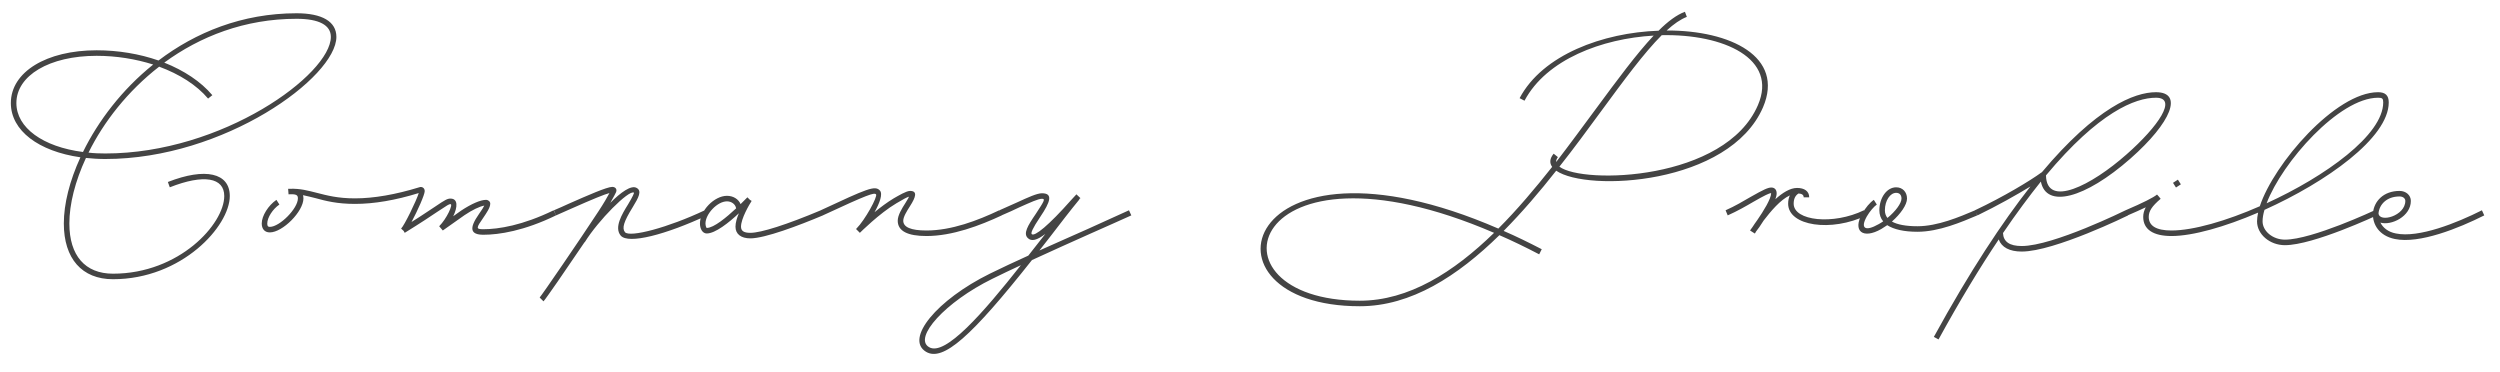 <?xml version="1.0" encoding="UTF-8"?>
<svg xmlns="http://www.w3.org/2000/svg" width="141" height="21" viewBox="0 0 141 21" fill="none">
  <path d="M5.94 8.968C5.556 8.968 5.196 8.944 4.848 8.908C4.236 10.228 3.912 11.512 3.912 12.604C3.912 14.416 4.8 15.436 6.372 15.436C10.116 15.436 12.648 12.628 12.648 11.056C12.648 10.012 11.496 9.808 9.576 10.564L9.468 10.264C11.58 9.436 12.96 9.748 12.96 11.056C12.96 12.748 10.26 15.748 6.372 15.748C4.62 15.748 3.6 14.584 3.6 12.604C3.6 11.5 3.924 10.204 4.536 8.872C2.184 8.536 0.612 7.372 0.612 5.812C0.612 4.06 2.616 2.836 5.448 2.836C6.672 2.836 7.872 3.04 8.94 3.412C11.028 1.828 13.656 0.748 16.728 0.748C18.168 0.748 18.972 1.216 18.972 2.08C18.972 4.348 12.66 8.968 5.94 8.968ZM16.728 1.06C13.8 1.06 11.28 2.056 9.264 3.532C10.38 3.976 11.328 4.6 11.976 5.368L11.736 5.56C11.088 4.792 10.116 4.18 8.976 3.76C7.2 5.14 5.844 6.88 4.992 8.608C5.292 8.644 5.616 8.656 5.94 8.656C12.552 8.656 18.66 4.192 18.66 2.08C18.66 1.42 18 1.06 16.728 1.06ZM0.924 5.812C0.924 7.204 2.424 8.284 4.68 8.572C5.532 6.832 6.876 5.056 8.64 3.64C7.656 3.328 6.564 3.148 5.448 3.148C2.784 3.148 0.924 4.264 0.924 5.812ZM31.226 11.86L31.358 12.148C29.558 13.024 28.142 13.24 27.266 13.24C26.522 13.24 26.45 12.88 27.002 12.088C27.182 11.836 27.266 11.692 27.314 11.596C27.05 11.644 26.642 11.836 26.198 12.136L24.974 13L24.77 12.76C25.19 12.34 25.574 11.512 25.406 11.512C25.322 11.512 25.25 11.56 24.686 11.932C24.314 12.184 23.738 12.568 22.826 13.132L22.766 13.024L22.622 12.892C22.802 12.724 23.486 11.32 23.618 10.888C22.298 11.296 21.098 11.5 20.018 11.5C19.01 11.5 18.362 11.332 17.798 11.176C17.546 11.116 17.33 11.056 17.09 11.008C17.102 11.068 17.114 11.128 17.114 11.188C17.114 11.932 15.938 13.108 15.218 13.108C14.93 13.108 14.762 12.916 14.762 12.604C14.762 12.172 15.134 11.584 15.59 11.272L15.758 11.536C15.386 11.788 15.074 12.268 15.074 12.604C15.074 12.748 15.11 12.796 15.218 12.796C15.77 12.796 16.802 11.764 16.802 11.188C16.802 10.996 16.706 10.936 16.274 10.96L16.25 10.648H16.334C16.934 10.624 17.39 10.756 17.87 10.876C18.434 11.02 19.046 11.188 20.018 11.188C21.086 11.188 22.31 10.972 23.642 10.564C23.798 10.504 23.954 10.6 23.954 10.78C23.954 10.984 23.546 11.896 23.21 12.52C23.81 12.148 24.218 11.86 24.518 11.668C25.118 11.26 25.238 11.2 25.406 11.2C25.838 11.2 25.814 11.68 25.562 12.196L26.018 11.872C26.582 11.5 27.098 11.272 27.41 11.272C27.542 11.272 27.65 11.368 27.65 11.488C27.65 11.716 27.434 12.016 27.266 12.268C26.846 12.868 26.834 12.928 27.266 12.928C28.118 12.928 29.474 12.712 31.226 11.86ZM39.749 11.86L39.881 12.148C37.565 13.228 35.441 13.792 35.009 13.288C34.625 12.832 35.081 12.076 35.417 11.536C35.693 11.08 35.777 10.876 35.753 10.864C35.465 10.696 33.737 12.436 32.981 13.66H32.969C31.925 15.208 30.773 16.876 30.653 16.996L30.437 16.78C30.569 16.636 32.693 13.54 33.761 11.908C34.061 11.452 34.265 11.092 34.373 10.888C34.097 10.96 33.473 11.212 32.201 11.776L31.361 12.148L31.241 11.86C31.517 11.74 31.805 11.62 32.081 11.488C33.173 11.008 34.205 10.552 34.529 10.54C34.709 10.54 34.817 10.672 34.745 10.84C34.721 10.888 34.613 11.116 34.421 11.44C35.009 10.852 35.597 10.42 35.909 10.6C36.209 10.768 36.029 11.128 35.681 11.692C35.177 12.508 35.069 12.868 35.249 13.096C35.525 13.408 37.697 12.832 39.749 11.86ZM34.457 10.72V10.732C34.457 10.72 34.457 10.72 34.457 10.72ZM46.293 11.86L46.413 12.148C45.045 12.724 43.137 13.444 42.321 13.444C41.793 13.444 41.481 13.204 41.481 12.784C41.481 12.556 41.565 12.28 41.673 12.028C41.109 12.556 40.341 13.168 39.861 13.168C39.621 13.168 39.477 12.904 39.477 12.604C39.477 11.884 40.281 11.044 41.001 11.044C41.349 11.044 41.649 11.224 41.769 11.512L42.153 11.128L42.297 11.272L42.393 11.332C42.261 11.536 41.793 12.328 41.793 12.784C41.793 13.024 41.949 13.132 42.321 13.132C42.921 13.132 44.385 12.664 46.293 11.86ZM39.789 12.604C39.789 12.736 39.837 12.856 39.861 12.856C40.257 12.856 40.977 12.256 41.517 11.752C41.481 11.524 41.265 11.356 41.001 11.356C40.461 11.356 39.789 12.064 39.789 12.604ZM56.356 11.86L56.5 12.148C55.264 12.724 53.716 13.312 52.252 13.312C51.196 13.312 50.632 13.036 50.632 12.448C50.632 12.136 50.872 11.752 51.064 11.452C51.208 11.224 51.256 11.128 51.268 11.092C51.16 11.116 50.944 11.236 50.56 11.464C49.6 12.028 48.496 13.132 48.496 13.132L48.28 12.916L48.304 12.892C48.784 12.412 49.516 11.08 49.408 10.96C49.3 10.852 48.964 10.96 46.408 12.148L46.288 11.86C48.916 10.636 49.348 10.444 49.624 10.744C49.804 10.936 49.612 11.452 49.324 11.968C49.66 11.692 50.044 11.404 50.404 11.188C50.68 11.032 51.112 10.768 51.328 10.768C51.76 10.768 51.652 11.116 51.328 11.62C51.136 11.92 50.944 12.232 50.944 12.448C50.944 12.808 51.364 13 52.252 13C53.668 13 55.144 12.436 56.356 11.86ZM63.806 12.148C63.206 12.424 62.378 12.784 61.466 13.192C60.446 13.648 59.294 14.164 58.202 14.668C54.794 18.976 53.186 20.416 52.226 19.84C51.026 19.108 52.838 16.912 55.826 15.436C56.486 15.112 57.23 14.764 57.998 14.416L58.958 13.192C58.49 13.552 58.166 13.636 57.962 13.42C57.71 13.168 57.95 12.748 58.418 12.064C58.898 11.332 58.97 11.212 58.766 11.212C58.55 11.212 58.118 11.416 57.494 11.692C57.194 11.836 56.858 11.992 56.486 12.148L56.366 11.86C56.726 11.704 57.062 11.548 57.362 11.416C57.986 11.128 58.49 10.9 58.766 10.9C59.402 10.9 59.246 11.38 58.67 12.232C58.226 12.892 58.13 13.144 58.19 13.204C58.346 13.36 59.138 12.724 60.422 11.272L60.71 10.96L60.938 11.176C60.914 11.188 60.89 11.212 60.866 11.236L60.878 11.248C60.374 11.86 59.81 12.592 59.222 13.36L58.622 14.128C59.546 13.708 60.494 13.3 61.346 12.916C62.258 12.508 63.074 12.136 63.674 11.86L63.806 12.148ZM52.394 19.576C53.294 20.128 55.454 17.644 57.578 14.956C57.014 15.22 56.474 15.472 55.97 15.724C53.306 17.032 51.506 19.048 52.394 19.576ZM93.998 1.72C97.598 1.708 100.658 3.196 99.434 6.052C97.538 10.432 89.522 10.84 87.77 9.628C86.846 10.804 85.85 11.968 84.806 13.024C85.502 13.324 86.21 13.672 86.954 14.056L86.81 14.344C86.03 13.936 85.286 13.576 84.566 13.264C82.214 15.568 79.586 17.272 76.694 17.272C67.094 17.272 69.938 6.58 84.506 12.892C85.574 11.824 86.582 10.624 87.542 9.412C87.386 9.196 87.398 8.944 87.626 8.668L87.866 8.86C87.794 8.956 87.758 9.052 87.77 9.136C88.562 8.104 89.318 7.072 90.038 6.1C91.226 4.492 92.306 3.028 93.266 2.008C90.35 2.176 87.218 3.352 85.982 5.68L85.706 5.536C87.002 3.088 90.41 1.84 93.542 1.732C94.07 1.204 94.574 0.832 95.03 0.664L95.138 0.952C94.79 1.084 94.406 1.348 93.998 1.72ZM99.146 5.932C100.286 3.304 97.226 1.912 93.722 1.984C92.726 2.98 91.586 4.528 90.29 6.292C89.558 7.288 88.778 8.356 87.95 9.4C89.282 10.408 97.31 10.192 99.146 5.932ZM76.694 16.96C79.454 16.96 81.986 15.352 84.266 13.132C70.298 7.12 67.682 16.96 76.694 16.96ZM105.123 11.86L105.267 12.148C103.287 13.108 100.851 12.748 100.851 11.488C100.851 11.308 100.887 11.152 100.947 11.02C100.419 11.26 99.867 11.92 99.471 12.436C99.303 12.712 99.135 12.94 99.039 13.06L98.979 13.168H98.967L98.703 13C98.715 12.988 98.763 12.904 98.847 12.796C98.919 12.688 99.003 12.556 99.111 12.412C99.459 11.908 99.891 11.212 99.891 10.9V10.888C99.783 10.9 99.543 11.008 98.895 11.38C98.487 11.62 97.983 11.908 97.443 12.148L97.323 11.86C97.839 11.632 98.331 11.344 98.739 11.104C99.459 10.696 99.711 10.576 99.903 10.576C100.095 10.576 100.203 10.708 100.203 10.9C100.203 10.996 100.179 11.104 100.131 11.236C100.527 10.876 100.959 10.6 101.355 10.6C101.763 10.6 102.039 10.78 102.039 11.128H101.727C101.727 10.996 101.631 10.924 101.439 10.912C101.259 11.02 101.163 11.212 101.163 11.488C101.163 12.46 103.395 12.7 105.123 11.86ZM111.516 12.148C110.64 12.52 109.356 13.072 108.144 13.072C107.388 13.072 106.812 12.94 106.44 12.7C106.332 12.772 106.224 12.844 106.104 12.916C105.06 13.516 104.472 13.024 105.024 12.052C105.216 11.716 105.468 11.416 105.684 11.272L105.852 11.536C105.684 11.656 105.456 11.92 105.288 12.208C104.904 12.892 105.204 13.072 105.96 12.64C106.044 12.592 106.128 12.544 106.212 12.484C106.068 12.316 105.996 12.1 105.996 11.86C105.996 11.152 106.416 10.564 106.944 10.564C107.304 10.564 107.556 10.828 107.556 11.2C107.556 11.548 107.196 12.064 106.704 12.496C107.004 12.664 107.484 12.76 108.144 12.76C109.284 12.76 110.52 12.232 111.396 11.86L111.516 12.148ZM106.308 11.86C106.308 12.028 106.356 12.172 106.452 12.292C106.908 11.92 107.244 11.464 107.244 11.2C107.244 10.996 107.136 10.876 106.944 10.876C106.608 10.876 106.308 11.308 106.308 11.86ZM121.597 5.2C123.145 5.2 122.485 6.892 120.157 8.944C117.577 11.212 115.405 11.764 115.105 10.24C114.445 11.068 113.725 12.028 112.969 13.144C112.993 13.636 113.341 13.876 114.025 13.876C115.801 13.876 119.881 11.86 119.881 11.86L120.025 12.148C120.025 12.148 115.873 14.188 114.025 14.188C113.341 14.188 112.885 13.948 112.729 13.504C111.673 15.076 110.545 16.936 109.333 19.144L109.069 19C111.109 15.28 112.933 12.532 114.517 10.516C113.749 10.984 112.645 11.608 111.529 12.148L111.385 11.86C112.993 11.104 114.541 10.168 115.141 9.724H115.153C118.225 6.064 120.373 5.2 121.597 5.2ZM119.941 8.704C121.729 7.132 122.833 5.512 121.597 5.512C120.421 5.512 118.369 6.328 115.393 9.892C115.429 11.74 117.949 10.468 119.941 8.704ZM128.869 13.516C130.405 13.516 133.933 11.86 133.933 11.86L134.053 12.148C134.053 12.148 130.477 13.828 128.869 13.828C128.017 13.828 127.297 13.216 127.297 12.484C127.297 12.34 127.321 12.172 127.357 11.992C125.485 12.796 123.673 13.312 122.473 13.312C121.441 13.312 120.877 12.94 120.877 12.232C120.877 12.052 120.925 11.872 121.021 11.692C120.673 11.86 120.301 12.016 120.001 12.148L119.881 11.86C120.889 11.428 121.453 11.14 121.657 10.972L121.765 11.092L121.861 11.212C121.369 11.632 121.189 11.908 121.189 12.232C121.189 12.736 121.609 13 122.473 13C123.697 13 125.569 12.46 127.453 11.632C128.245 9.232 131.725 5.2 134.125 5.2C134.533 5.2 134.725 5.38 134.725 5.776C134.725 7.78 131.185 10.276 127.717 11.836C127.645 12.076 127.609 12.292 127.609 12.484C127.609 13.036 128.185 13.516 128.869 13.516ZM134.125 5.512C131.929 5.512 128.713 9.148 127.837 11.464C131.149 9.952 134.413 7.612 134.413 5.776C134.413 5.56 134.365 5.512 134.125 5.512ZM123.001 10.396L122.725 10.576L122.557 10.312L122.833 10.132L123.001 10.396ZM139.98 11.86L140.112 12.148C138.684 12.868 136.452 13.768 135.072 13.48C134.184 13.3 133.8 12.652 133.836 12.028V12.004C133.896 11.368 134.412 10.768 135.336 10.768C135.696 10.768 135.972 11.008 135.972 11.332C135.972 12.208 134.868 12.736 134.256 12.556C134.4 12.844 134.688 13.084 135.132 13.168C136.416 13.432 138.552 12.58 139.98 11.86ZM135.336 11.08C134.604 11.08 134.196 11.536 134.148 12.028C134.184 12.58 135.66 12.184 135.66 11.332C135.66 11.188 135.528 11.08 135.336 11.08Z" fill="#444444"></path>
</svg>
